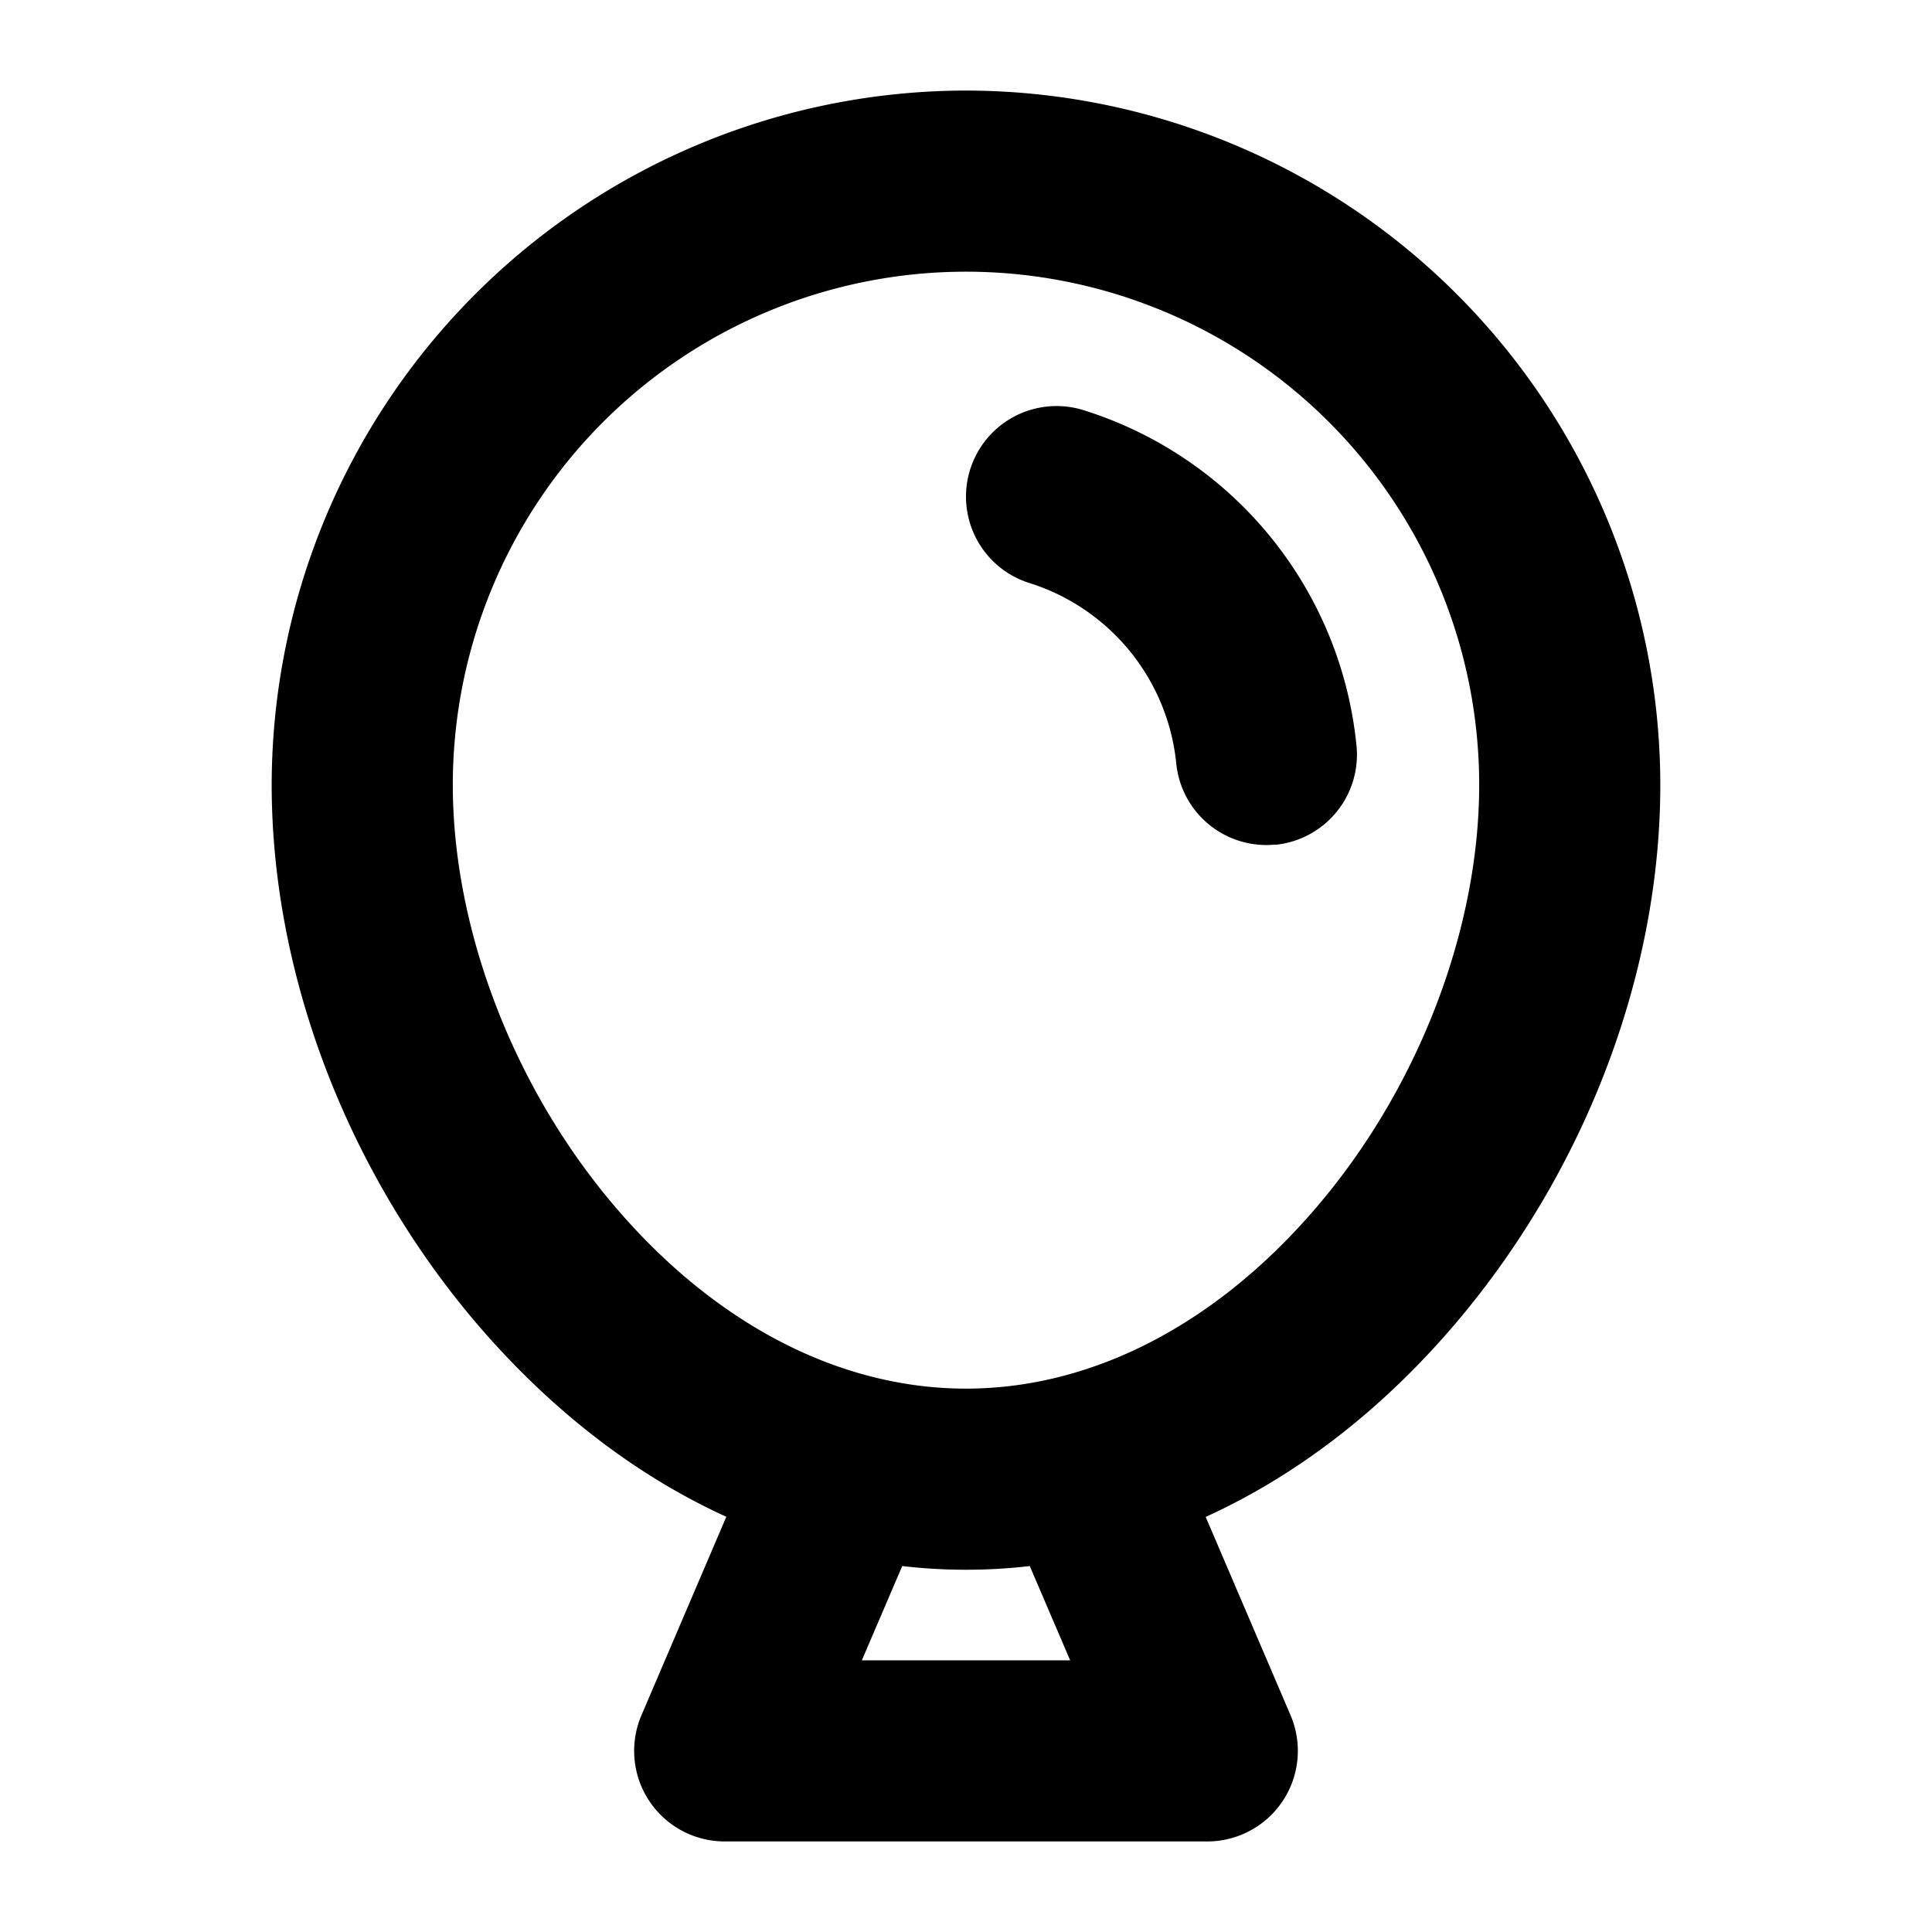 <svg xmlns="http://www.w3.org/2000/svg" viewBox="0 0 256 256" fill="currentColor"><path d="M128,12a92.1,92.1,0,0,0-92,92c0,24.53,9.55,50.13,26.19,70.22,10,12,21.56,21.07,34.05,26.76L85,227.27A12,12,0,0,0,96,244h64a12,12,0,0,0,11-16.73L159.76,201c12.49-5.69,24.08-14.73,34.05-26.76C210.45,154.13,220,128.53,220,104A92.1,92.1,0,0,0,128,12Zm13.8,208H114.2l5.35-12.49a73.1,73.1,0,0,0,16.9,0Zm33.53-61.09C161.93,175.09,145.12,184,128,184s-33.93-8.91-47.33-25.09C67.73,143.29,60,122.76,60,104a68,68,0,0,1,136,0C196,122.76,188.27,143.29,175.33,158.91Zm-6.34-47q-.6.06-1.2.06a12,12,0,0,1-11.93-10.81,28,28,0,0,0-19.47-23.91,12,12,0,1,1,7.22-22.89,51.94,51.94,0,0,1,36.13,44.42A12,12,0,0,1,169,111.94Z"/></svg>